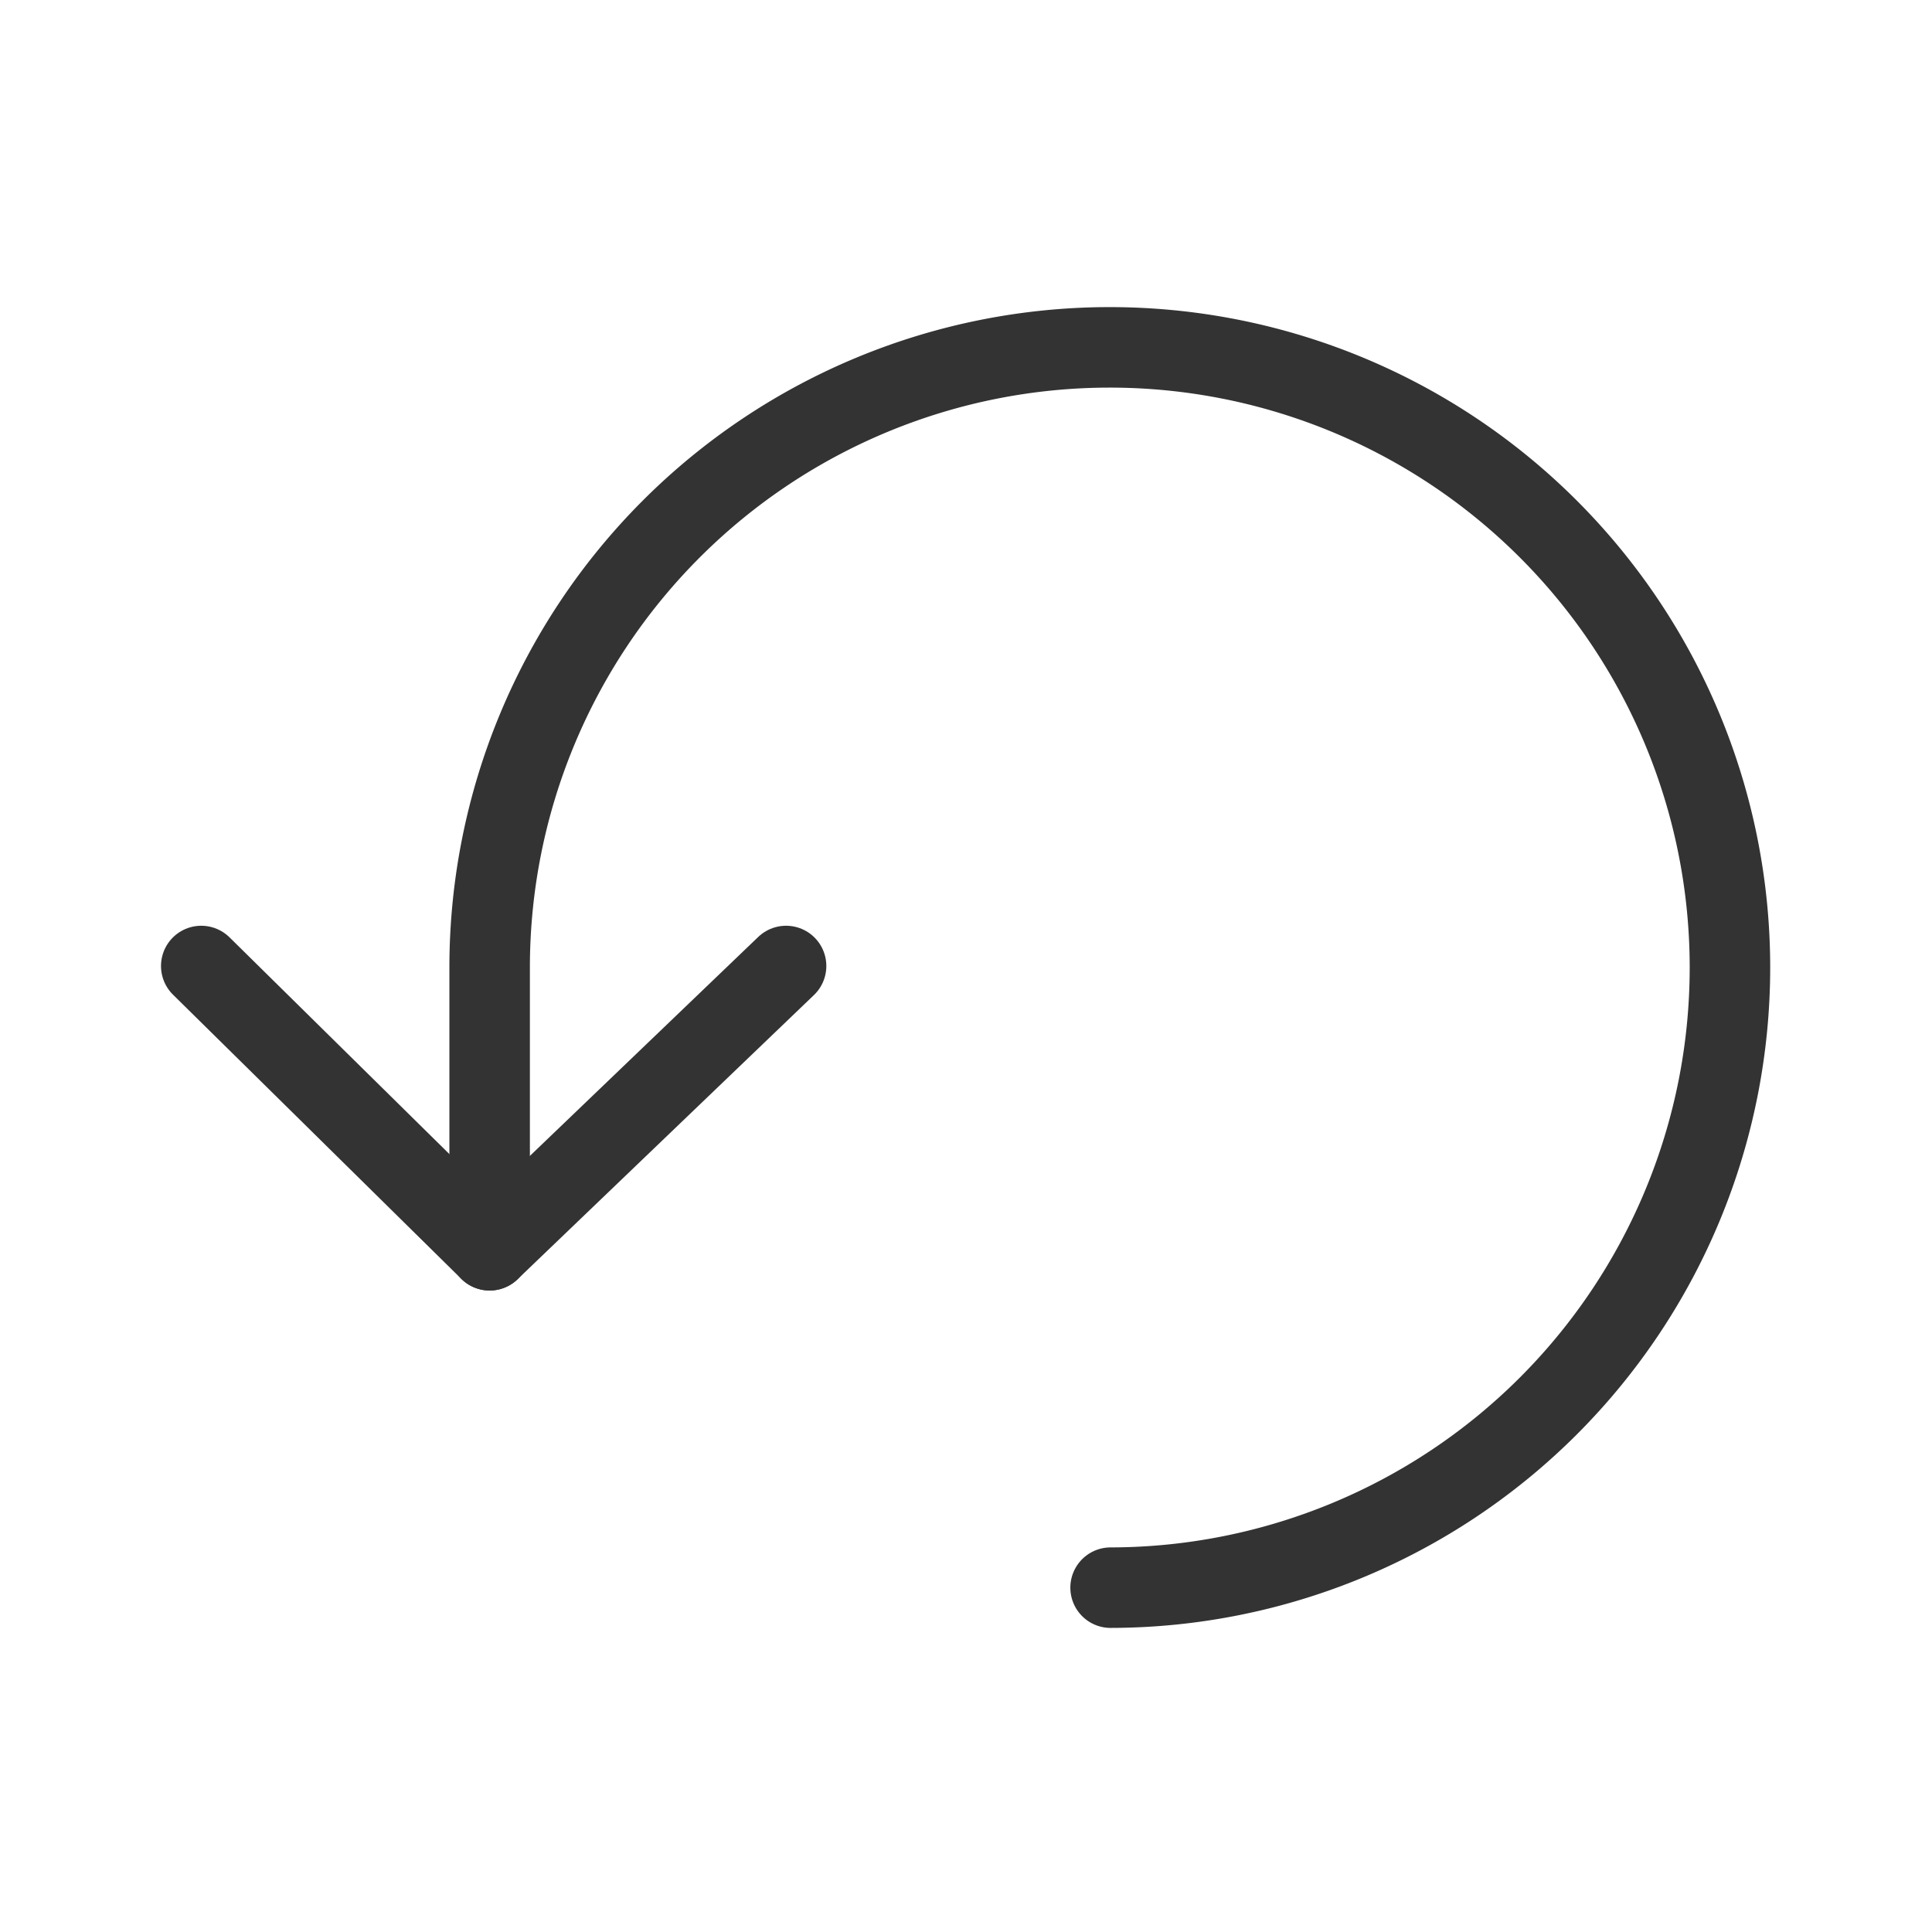 <svg id="e2469b4c-87ba-4496-8f1f-a499e5f8c3f1" xmlns="http://www.w3.org/2000/svg" viewBox="0 0 192 192"><defs><style>.cls-1,.cls-2{fill:none;}.cls-1{stroke:#333;stroke-linecap:round;stroke-linejoin:round;stroke-width:8px;}</style></defs><title>about</title><path class="cls-1" d="M110.37,157.78A61.63,61.63,0,1,0,48.66,96.15v28.1" transform="translate(0 0)"/><polyline class="cls-1" points="78.12 96 48.66 124.25 20 96"/><rect class="cls-2" width="192" height="192"/></svg>